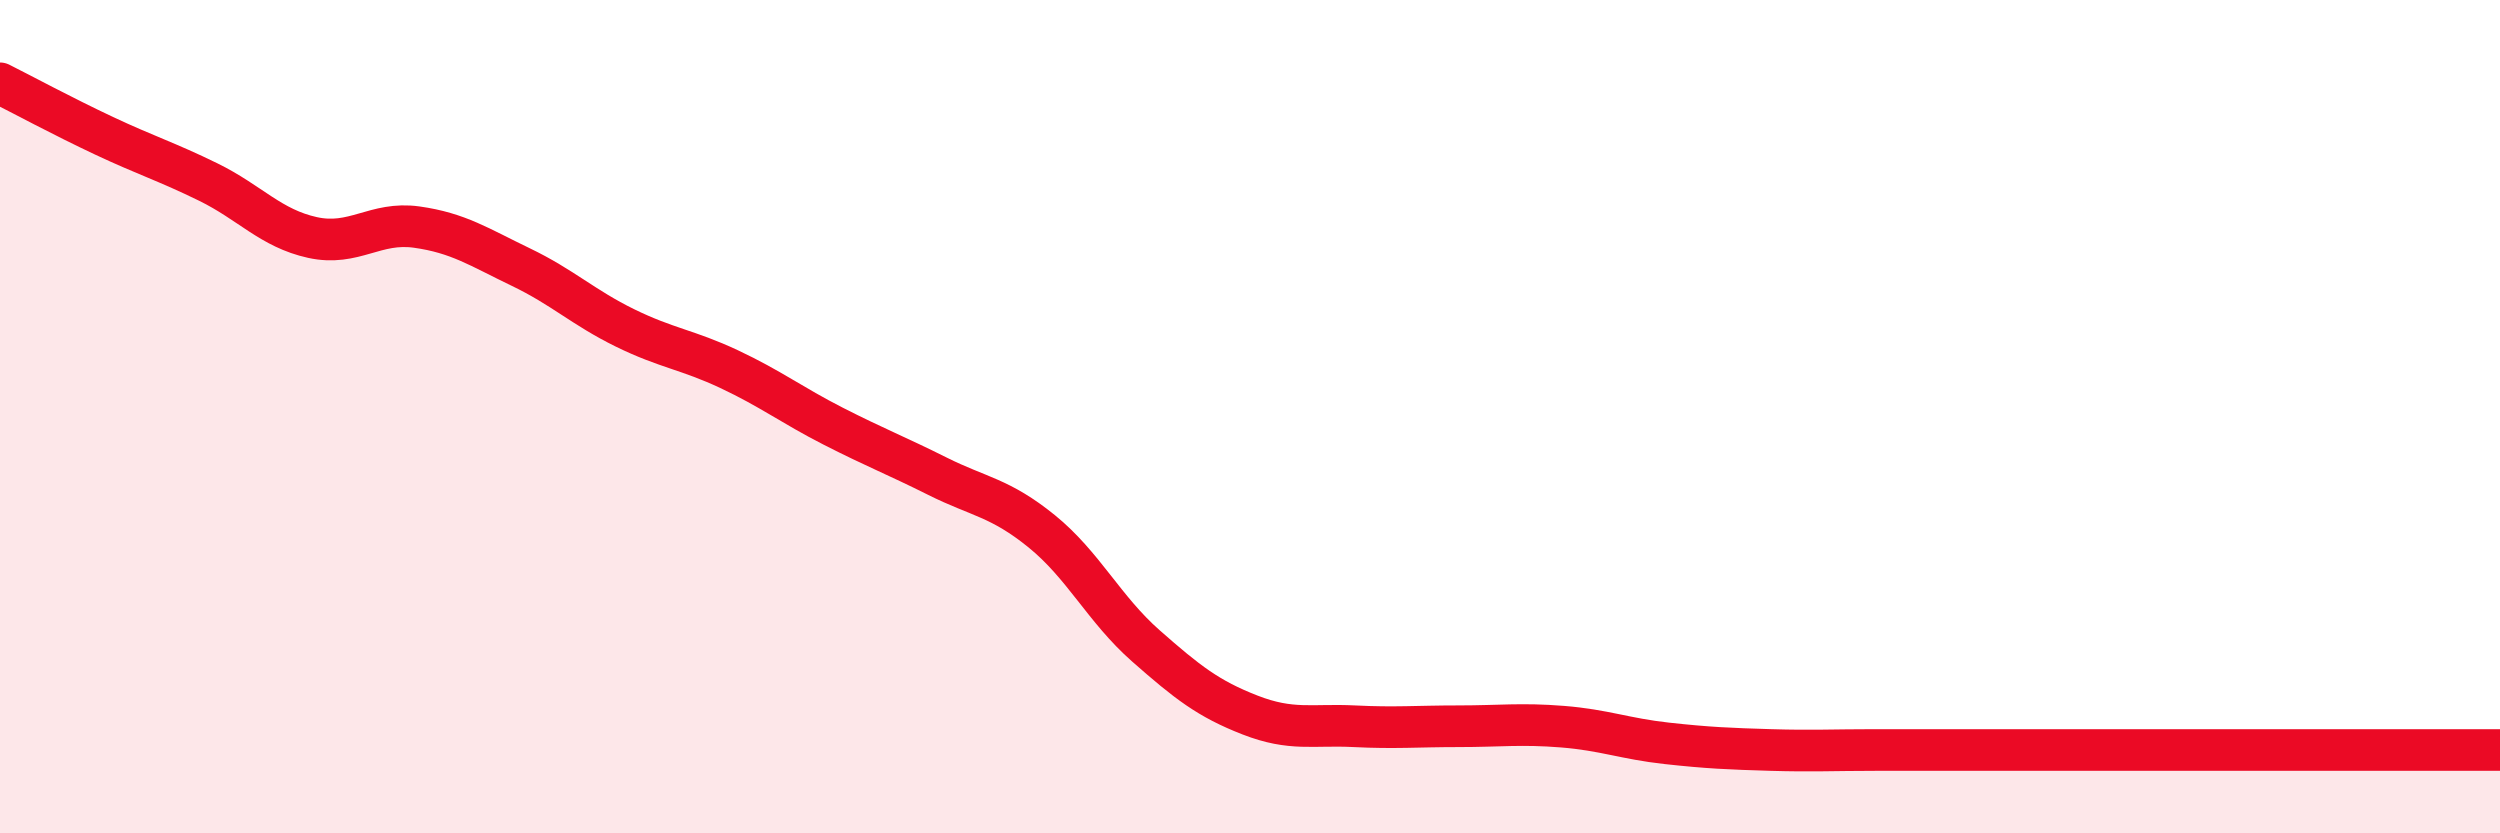 
    <svg width="60" height="20" viewBox="0 0 60 20" xmlns="http://www.w3.org/2000/svg">
      <path
        d="M 0,2 C 0.5,2.25 1.5,2.79 2.5,3.26 C 3.5,3.73 4,3.88 5,4.37 C 6,4.86 6.5,5.48 7.5,5.7 C 8.5,5.92 9,5.31 10,5.45 C 11,5.59 11.5,5.93 12.5,6.41 C 13.5,6.89 14,7.38 15,7.87 C 16,8.36 16.5,8.39 17.5,8.86 C 18.5,9.33 19,9.72 20,10.23 C 21,10.74 21.5,10.93 22.5,11.43 C 23.5,11.93 24,11.94 25,12.75 C 26,13.56 26.5,14.62 27.5,15.5 C 28.5,16.38 29,16.77 30,17.16 C 31,17.55 31.5,17.38 32.5,17.43 C 33.5,17.48 34,17.43 35,17.43 C 36,17.43 36.5,17.36 37.5,17.44 C 38.5,17.52 39,17.73 40,17.84 C 41,17.95 41.5,17.97 42.5,18 C 43.5,18.03 44,18 45,18 C 46,18 44.5,18 47.5,18 C 50.5,18 57.5,18 60,18L60 20L0 20Z"
        fill="#EB0A25"
        opacity="0.1"
        stroke-linecap="round"
        stroke-linejoin="round"
      />
      <path
        d="M 0,2 C 0.5,2.25 1.5,2.79 2.5,3.26 C 3.5,3.73 4,3.88 5,4.37 C 6,4.86 6.5,5.48 7.5,5.7 C 8.5,5.92 9,5.31 10,5.45 C 11,5.59 11.5,5.93 12.5,6.41 C 13.5,6.89 14,7.38 15,7.87 C 16,8.36 16.5,8.39 17.5,8.86 C 18.5,9.33 19,9.72 20,10.23 C 21,10.74 21.5,10.93 22.5,11.43 C 23.5,11.93 24,11.94 25,12.75 C 26,13.56 26.5,14.62 27.5,15.5 C 28.5,16.38 29,16.77 30,17.16 C 31,17.55 31.5,17.38 32.5,17.43 C 33.5,17.48 34,17.43 35,17.43 C 36,17.43 36.5,17.36 37.5,17.44 C 38.5,17.52 39,17.73 40,17.84 C 41,17.95 41.5,17.97 42.5,18 C 43.5,18.03 44,18 45,18 C 46,18 44.5,18 47.5,18 C 50.5,18 57.5,18 60,18"
        stroke="#EB0A25"
        stroke-width="1"
        fill="none"
        stroke-linecap="round"
        stroke-linejoin="round"
      />
    </svg>
  